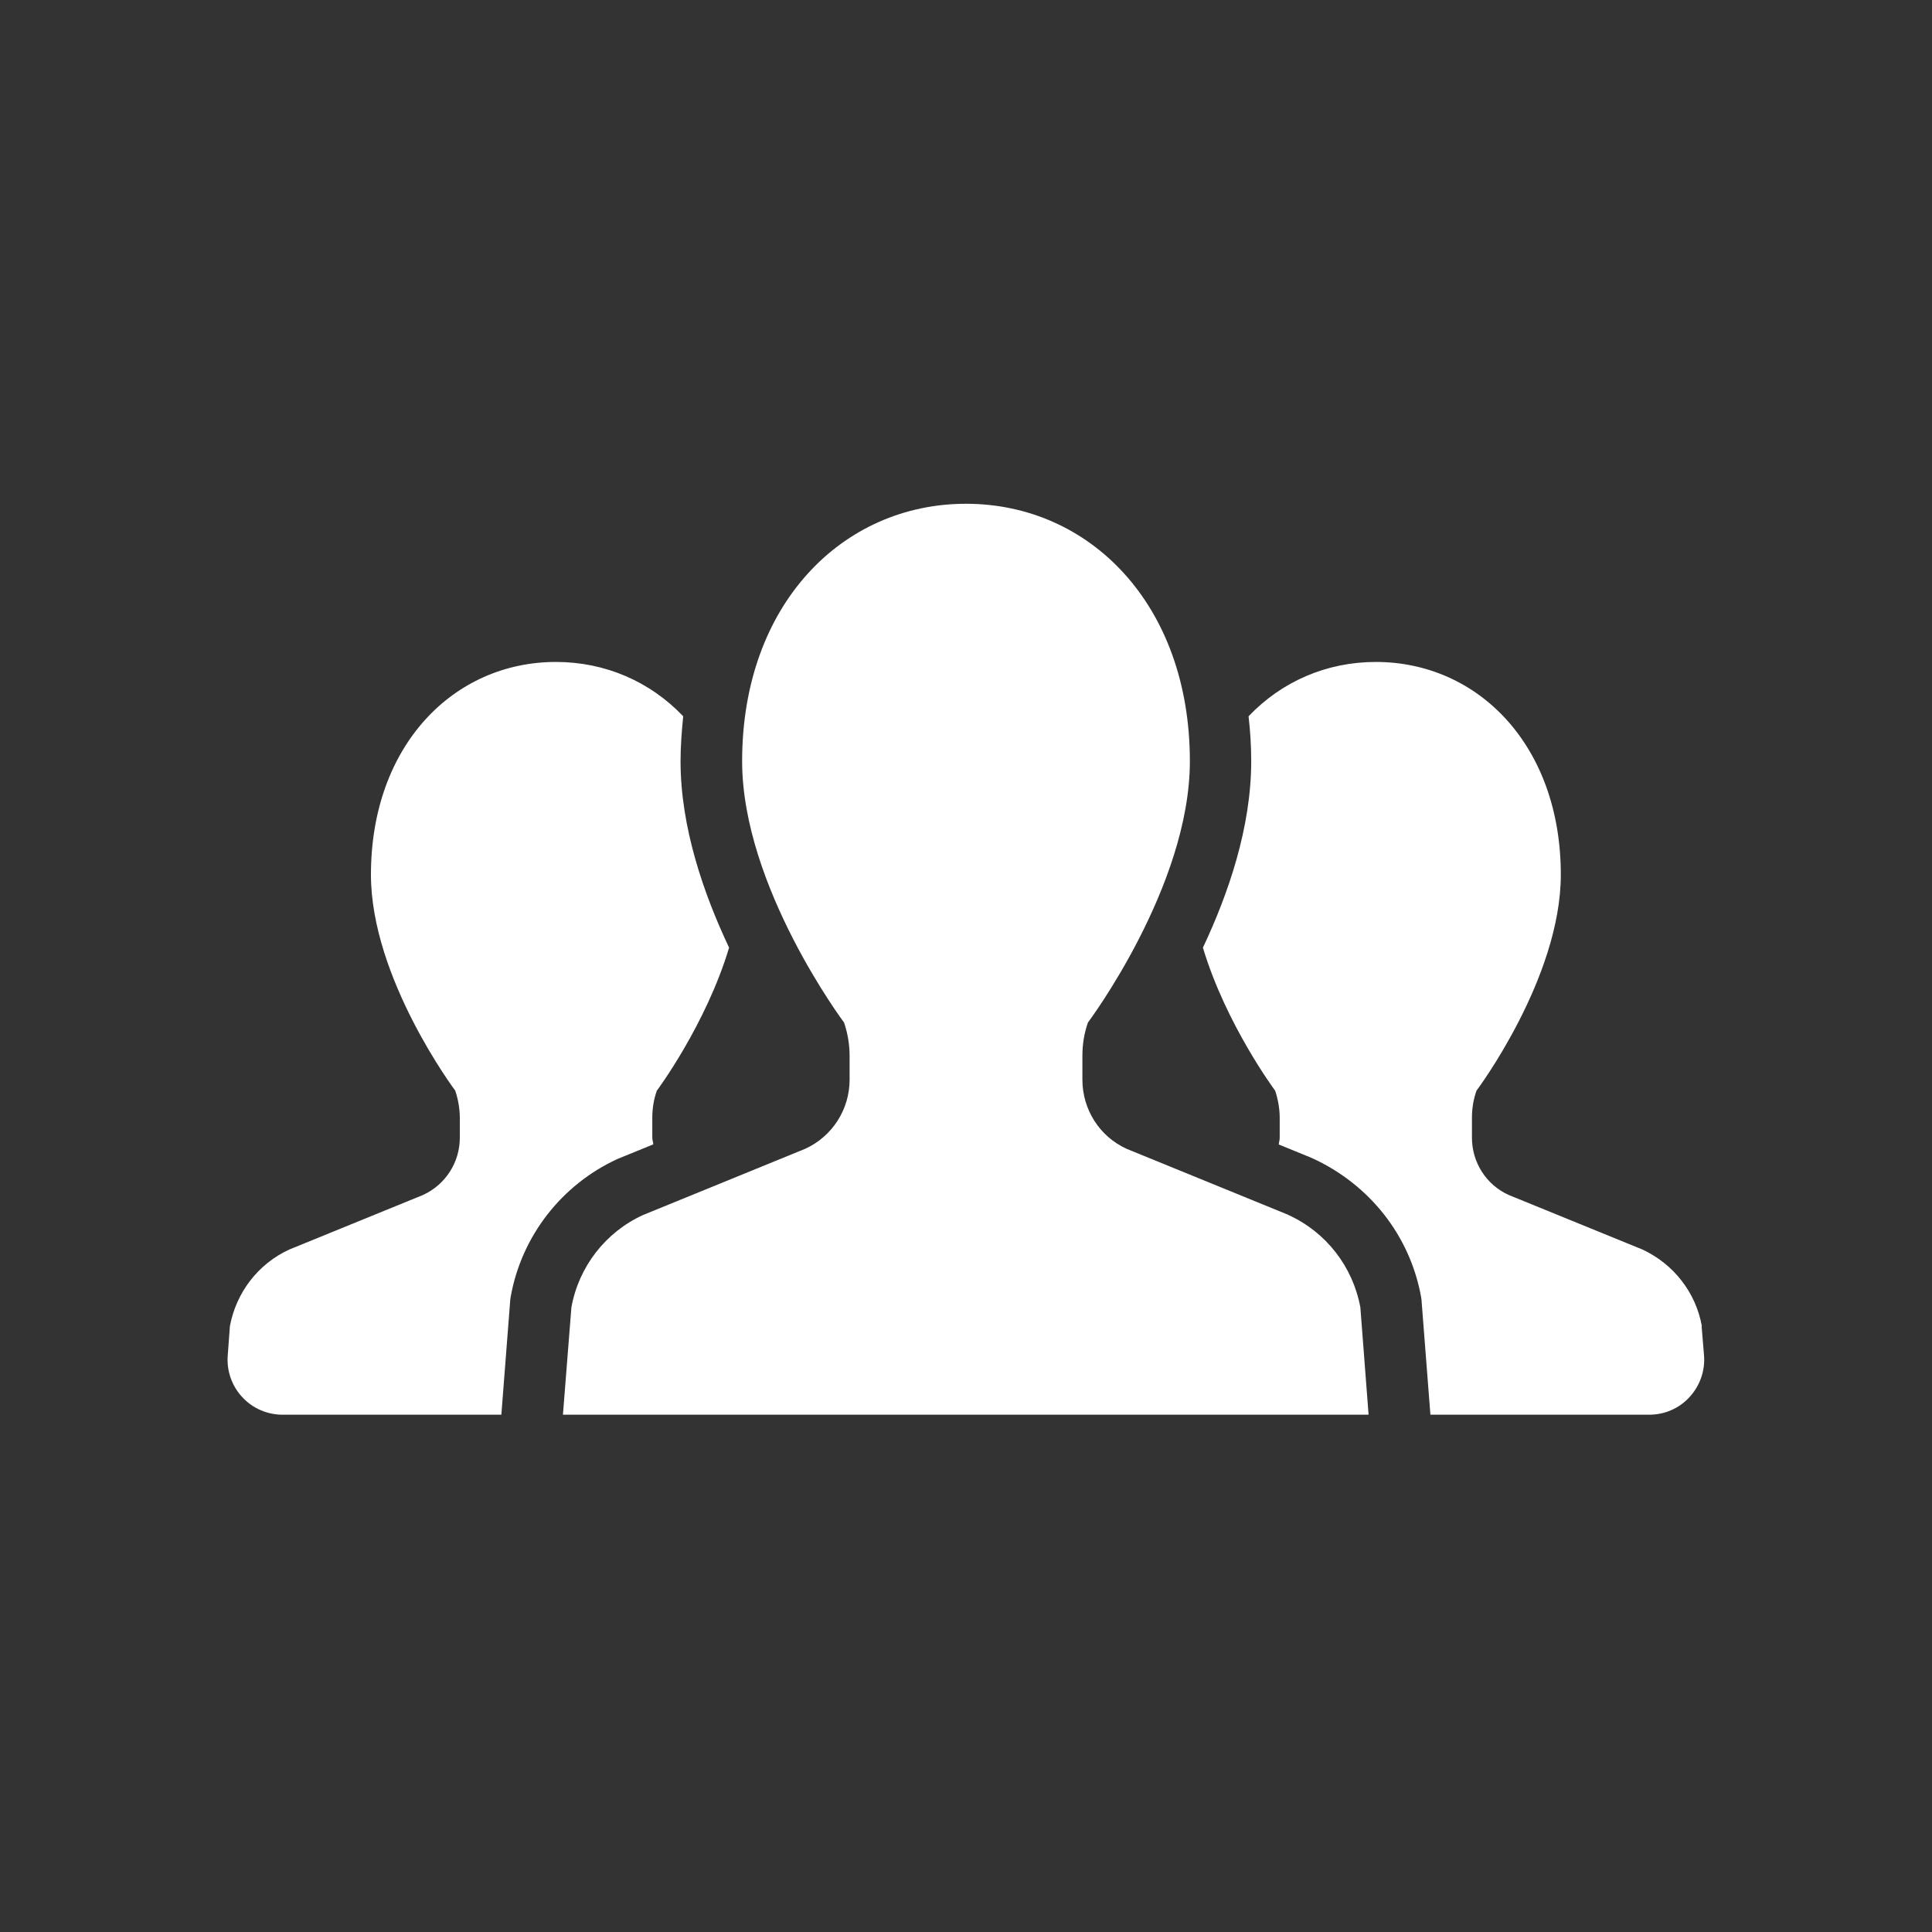 <?xml version="1.0" encoding="UTF-8"?>
<svg id="_レイヤー_1" data-name="レイヤー 1" xmlns="http://www.w3.org/2000/svg" width="80" height="80" viewBox="0 0 80 80">
  <rect x="0" y="0" width="80" height="80" fill="#333333" stroke="none"/>
  <defs>
    <style>
      .cls-1 {
        fill: #fff;
        stroke-width: 0px;
      }
    </style>
  </defs>
  <path class="cls-1" d="M27.05,47.39c0-.1-.04-.18-.04-.28v-.82c0-.39.06-.77.19-1.13,0,0,2.03-2.72,2.99-5.92-1.05-2.22-2.01-4.98-2.01-7.72,0-.64.05-1.25.11-1.86-1.37-1.44-3.23-2.25-5.27-2.25-4.23,0-7.66,3.45-7.66,8.81,0,4.29,3.49,8.94,3.49,8.94.12.36.19.75.19,1.13v.82c0,1.02-.59,1.94-1.52,2.37l-5.54,2.26c-1.29.59-2.2,1.78-2.46,3.17l-.09,1.22c-.05.63.17,1.26.6,1.72.43.47,1.04.73,1.67.73h9.06l.37-4.77.02-.13c.45-2.5,2.11-4.63,4.42-5.69l1.47-.6Z"/>
  <path class="cls-1" d="M70.47,54.91c-.25-1.39-1.17-2.57-2.46-3.17l-5.54-2.26c-.93-.42-1.52-1.35-1.52-2.37v-.82c0-.39.06-.77.19-1.13,0,0,3.49-4.65,3.49-8.94,0-5.36-3.43-8.81-7.66-8.81-2.04,0-3.9.81-5.27,2.25.07.6.11,1.22.11,1.86,0,2.74-.95,5.5-2,7.72.96,3.2,2.99,5.92,2.99,5.92.12.36.19.75.19,1.13v.82c0,.1-.03.18-.04.28l1.37.56c2.41,1.1,4.06,3.23,4.52,5.73l.02.13.37,4.77h9.06c.64,0,1.24-.26,1.67-.73.43-.47.65-1.09.6-1.72l-.1-1.22Z"/>
  <path class="cls-1" d="M53.36,50.31l-6.71-2.74c-1.12-.51-1.83-1.63-1.83-2.86v-.99c0-.47.07-.93.23-1.38,0,0,4.22-5.63,4.22-10.82,0-6.49-4.15-10.66-9.27-10.66s-9.27,4.17-9.27,10.66c0,5.19,4.22,10.82,4.22,10.82.15.44.23.91.23,1.38v.99c0,1.23-.72,2.35-1.84,2.86l-6.71,2.74c-1.56.71-2.67,2.15-2.97,3.83l-.35,4.44h33.36l-.34-4.44c-.31-1.69-1.42-3.12-2.98-3.83Z"/>
</svg>